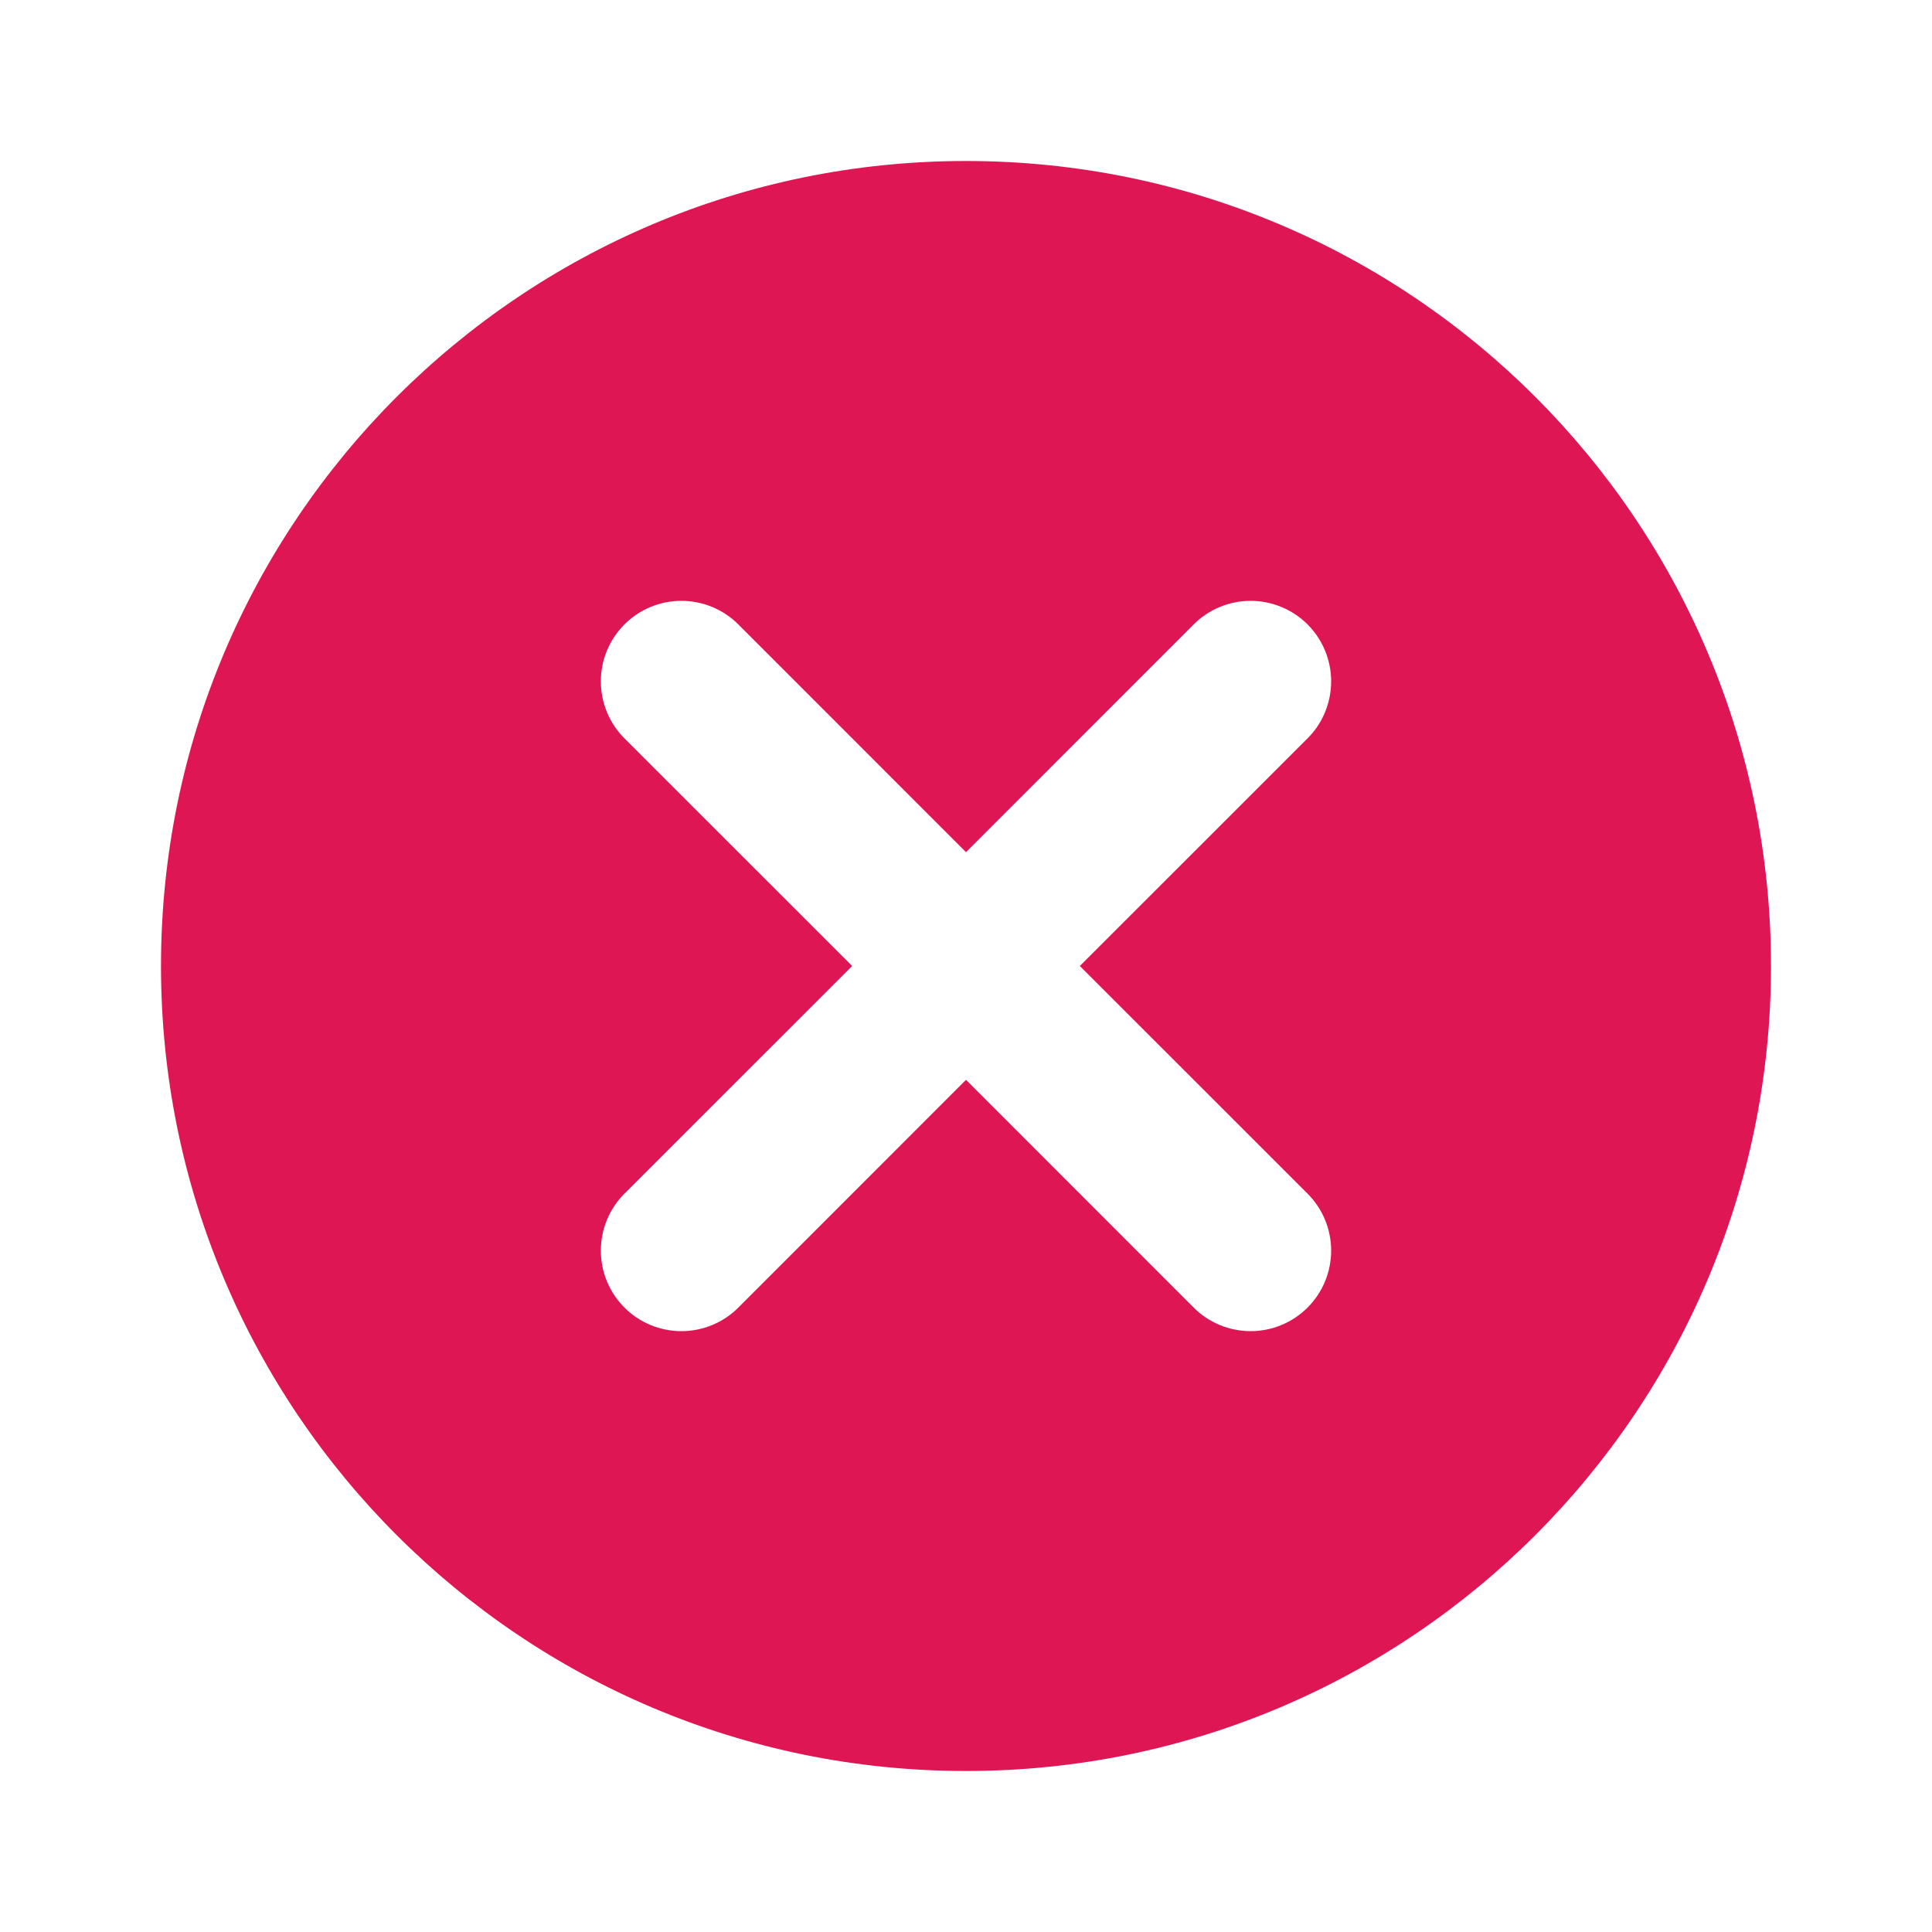 <svg width="24" height="24" viewBox="0 0 24 24" fill="none" xmlns="http://www.w3.org/2000/svg">
<path d="M13.414 12L16.243 9.172C16.336 9.079 16.41 8.969 16.46 8.847C16.51 8.726 16.536 8.596 16.536 8.464C16.536 8.333 16.51 8.203 16.46 8.082C16.41 7.96 16.336 7.85 16.243 7.757C16.15 7.664 16.04 7.59 15.918 7.54C15.797 7.49 15.667 7.464 15.536 7.464C15.404 7.464 15.274 7.49 15.153 7.54C15.031 7.59 14.921 7.664 14.828 7.757L12 10.586L9.172 7.757C8.984 7.569 8.73 7.464 8.464 7.464C8.199 7.464 7.945 7.569 7.757 7.757C7.569 7.945 7.464 8.199 7.464 8.464C7.464 8.596 7.49 8.726 7.54 8.847C7.59 8.969 7.664 9.079 7.757 9.172L10.586 12L7.757 14.828C7.569 15.016 7.464 15.27 7.464 15.536C7.464 15.801 7.569 16.055 7.757 16.243C7.945 16.431 8.199 16.536 8.464 16.536C8.73 16.536 8.984 16.431 9.172 16.243L12 13.414L14.828 16.243C15.016 16.431 15.27 16.536 15.536 16.536C15.801 16.536 16.055 16.431 16.243 16.243C16.431 16.055 16.536 15.801 16.536 15.536C16.536 15.27 16.431 15.016 16.243 14.828L13.414 12ZM12 22C6.477 22 2 17.523 2 12C2 6.477 6.477 2 12 2C17.523 2 22 6.477 22 12C22 17.523 17.523 22 12 22Z" fill="#DE1754"/>
</svg>
